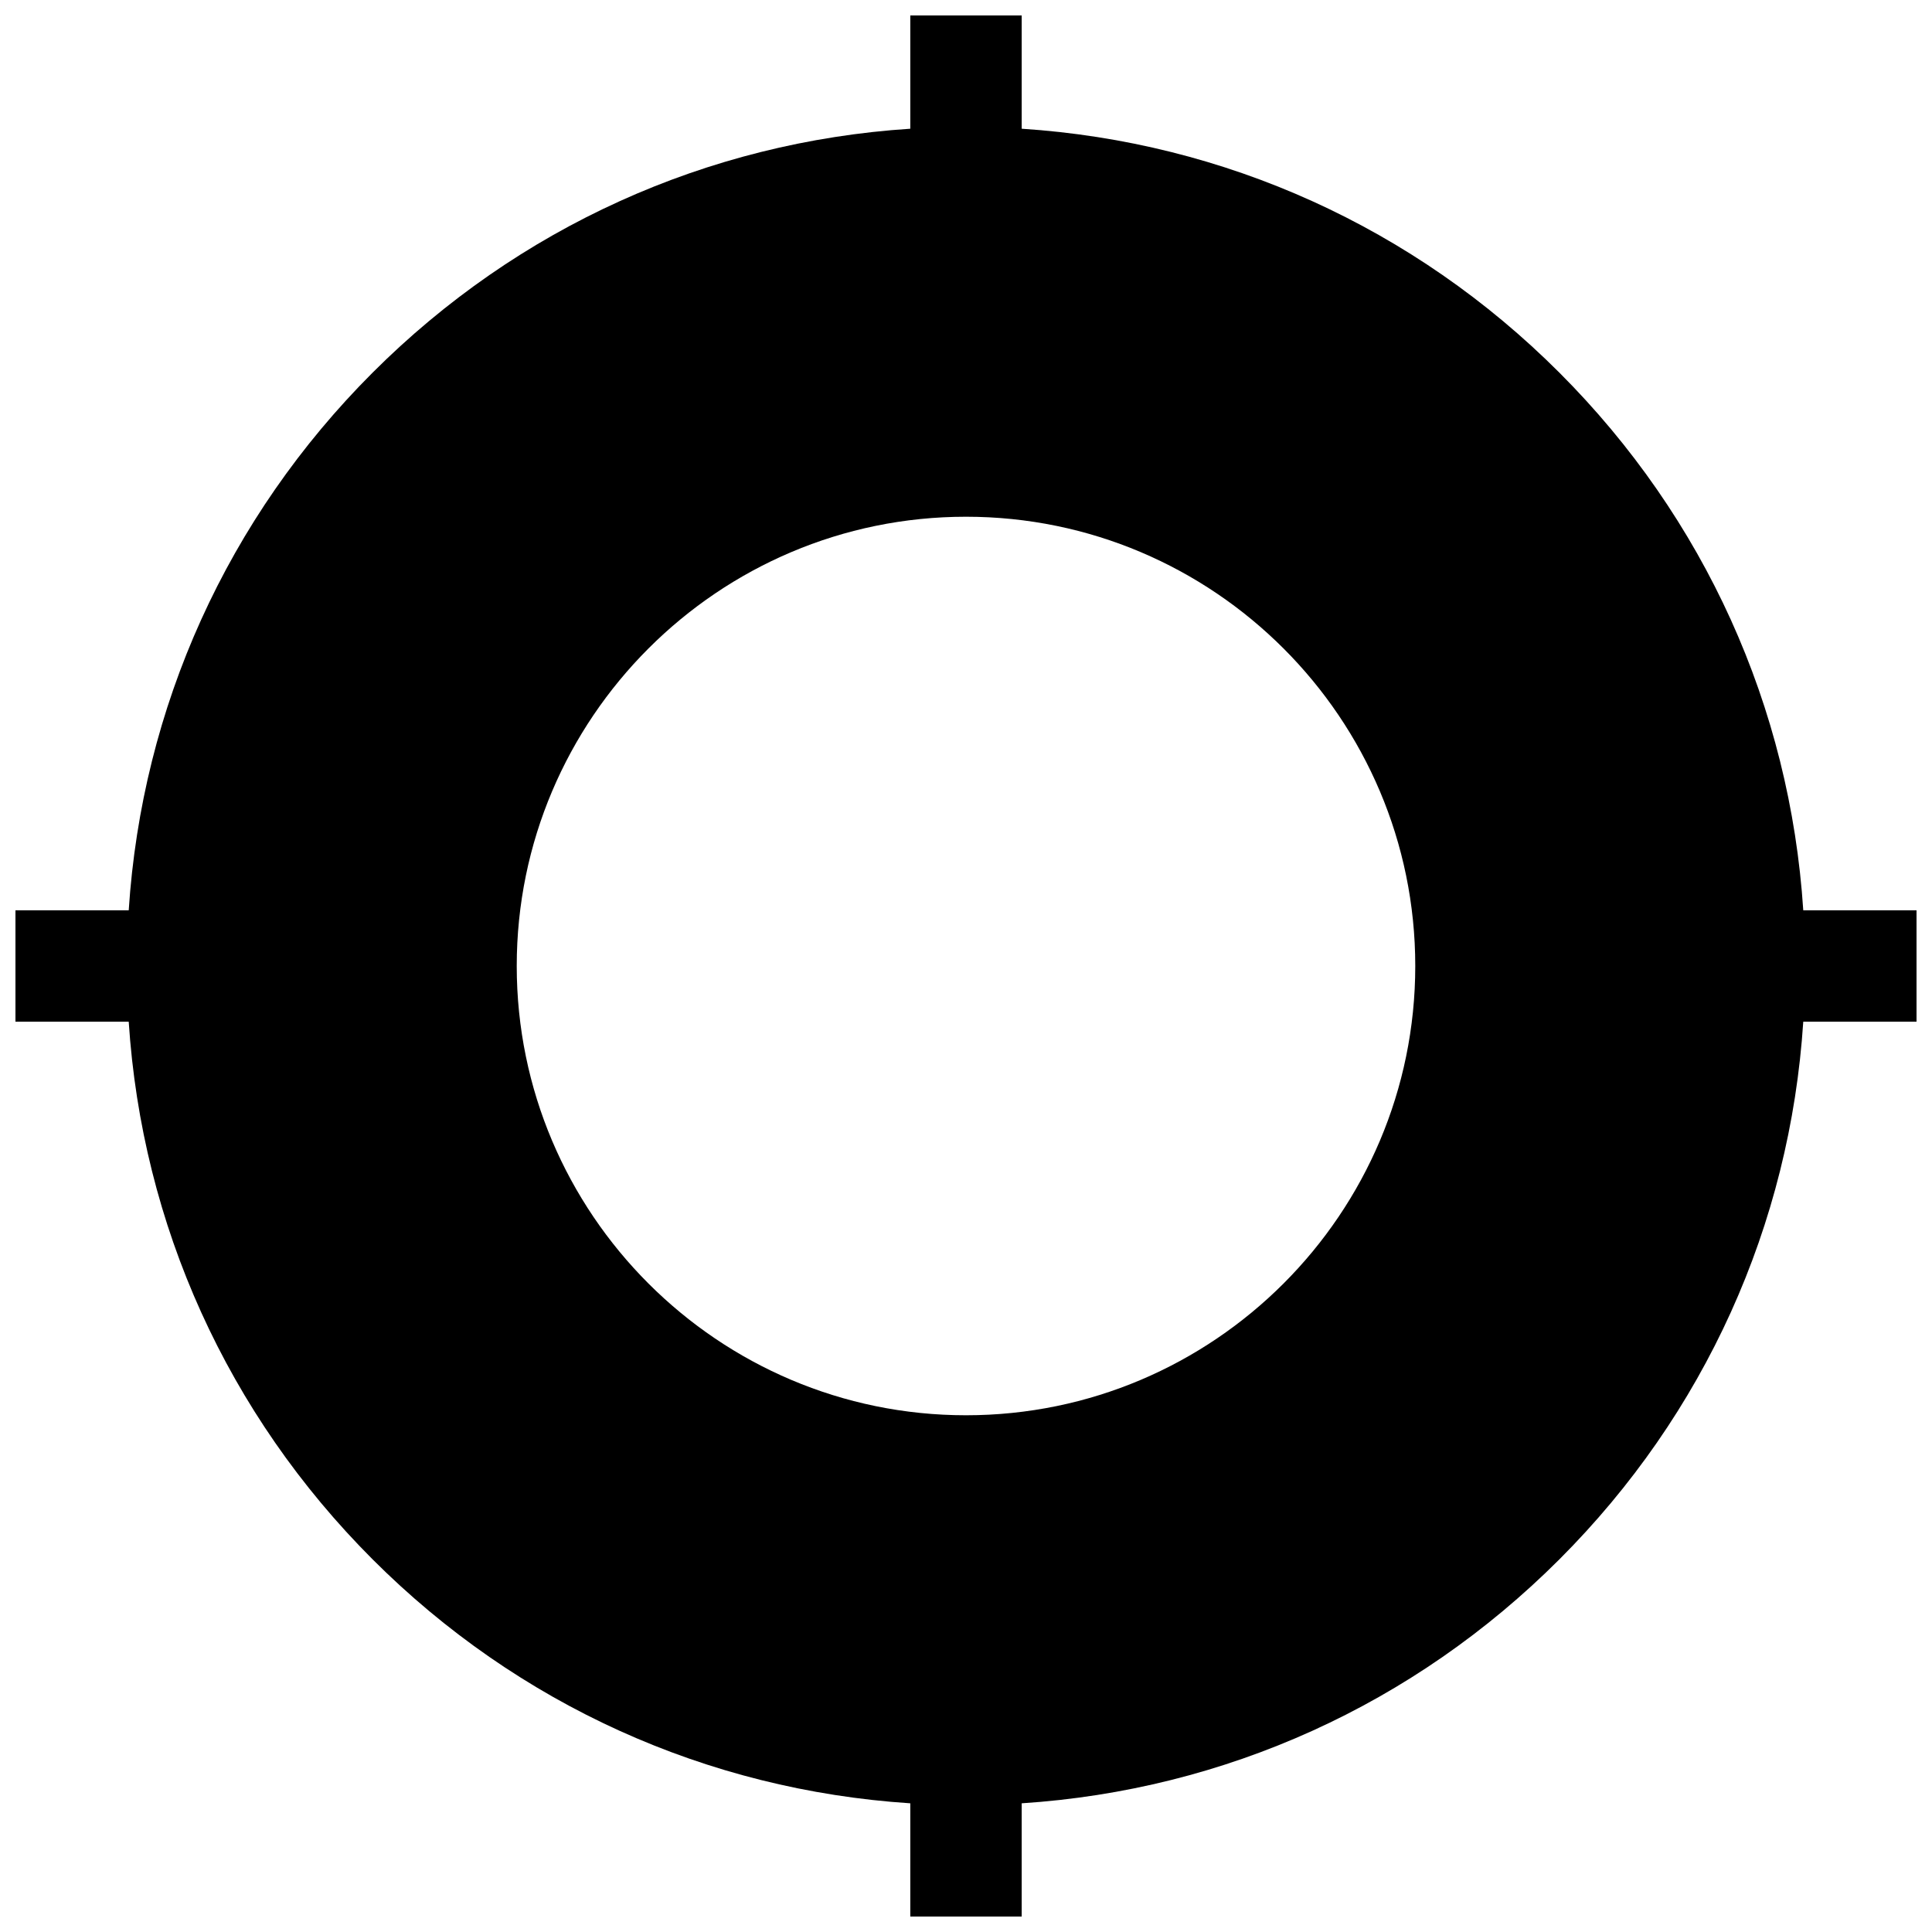 <?xml version="1.0" encoding="UTF-8"?>
<!-- The Best Svg Icon site in the world: iconSvg.co, Visit us! https://iconsvg.co -->
<svg width="800px" height="800px" version="1.1" viewBox="144 144 512 512" xmlns="http://www.w3.org/2000/svg">
 <defs>
  <clipPath id="a">
   <path d="m148.09 148.09h503.81v503.81h-503.81z"/>
  </clipPath>
 </defs>
 <g clip-path="url(#a)">
  <path d="m651.9 385.24h-30.016c-3.504-53.844-26.137-103.98-64.637-142.49-38.504-38.512-88.648-61.133-142.49-64.637v-30.016h-29.52v30.016c-53.844 3.504-103.98 26.137-142.49 64.637-38.512 38.504-61.133 88.648-64.637 142.49h-30.016v29.52h30.016c3.504 53.844 26.137 103.98 64.637 142.49 38.504 38.512 88.648 61.133 142.49 64.645v30.016h29.52v-30.016c53.844-3.504 103.98-26.137 142.49-64.645 38.512-38.512 61.133-88.648 64.637-142.49h30.016zm-251.9 133.82c-65.652 0-119.06-53.41-119.06-119.06s53.41-119.06 119.06-119.06 119.06 53.41 119.06 119.06-53.41 119.06-119.06 119.06z"/>
 </g>
</svg>